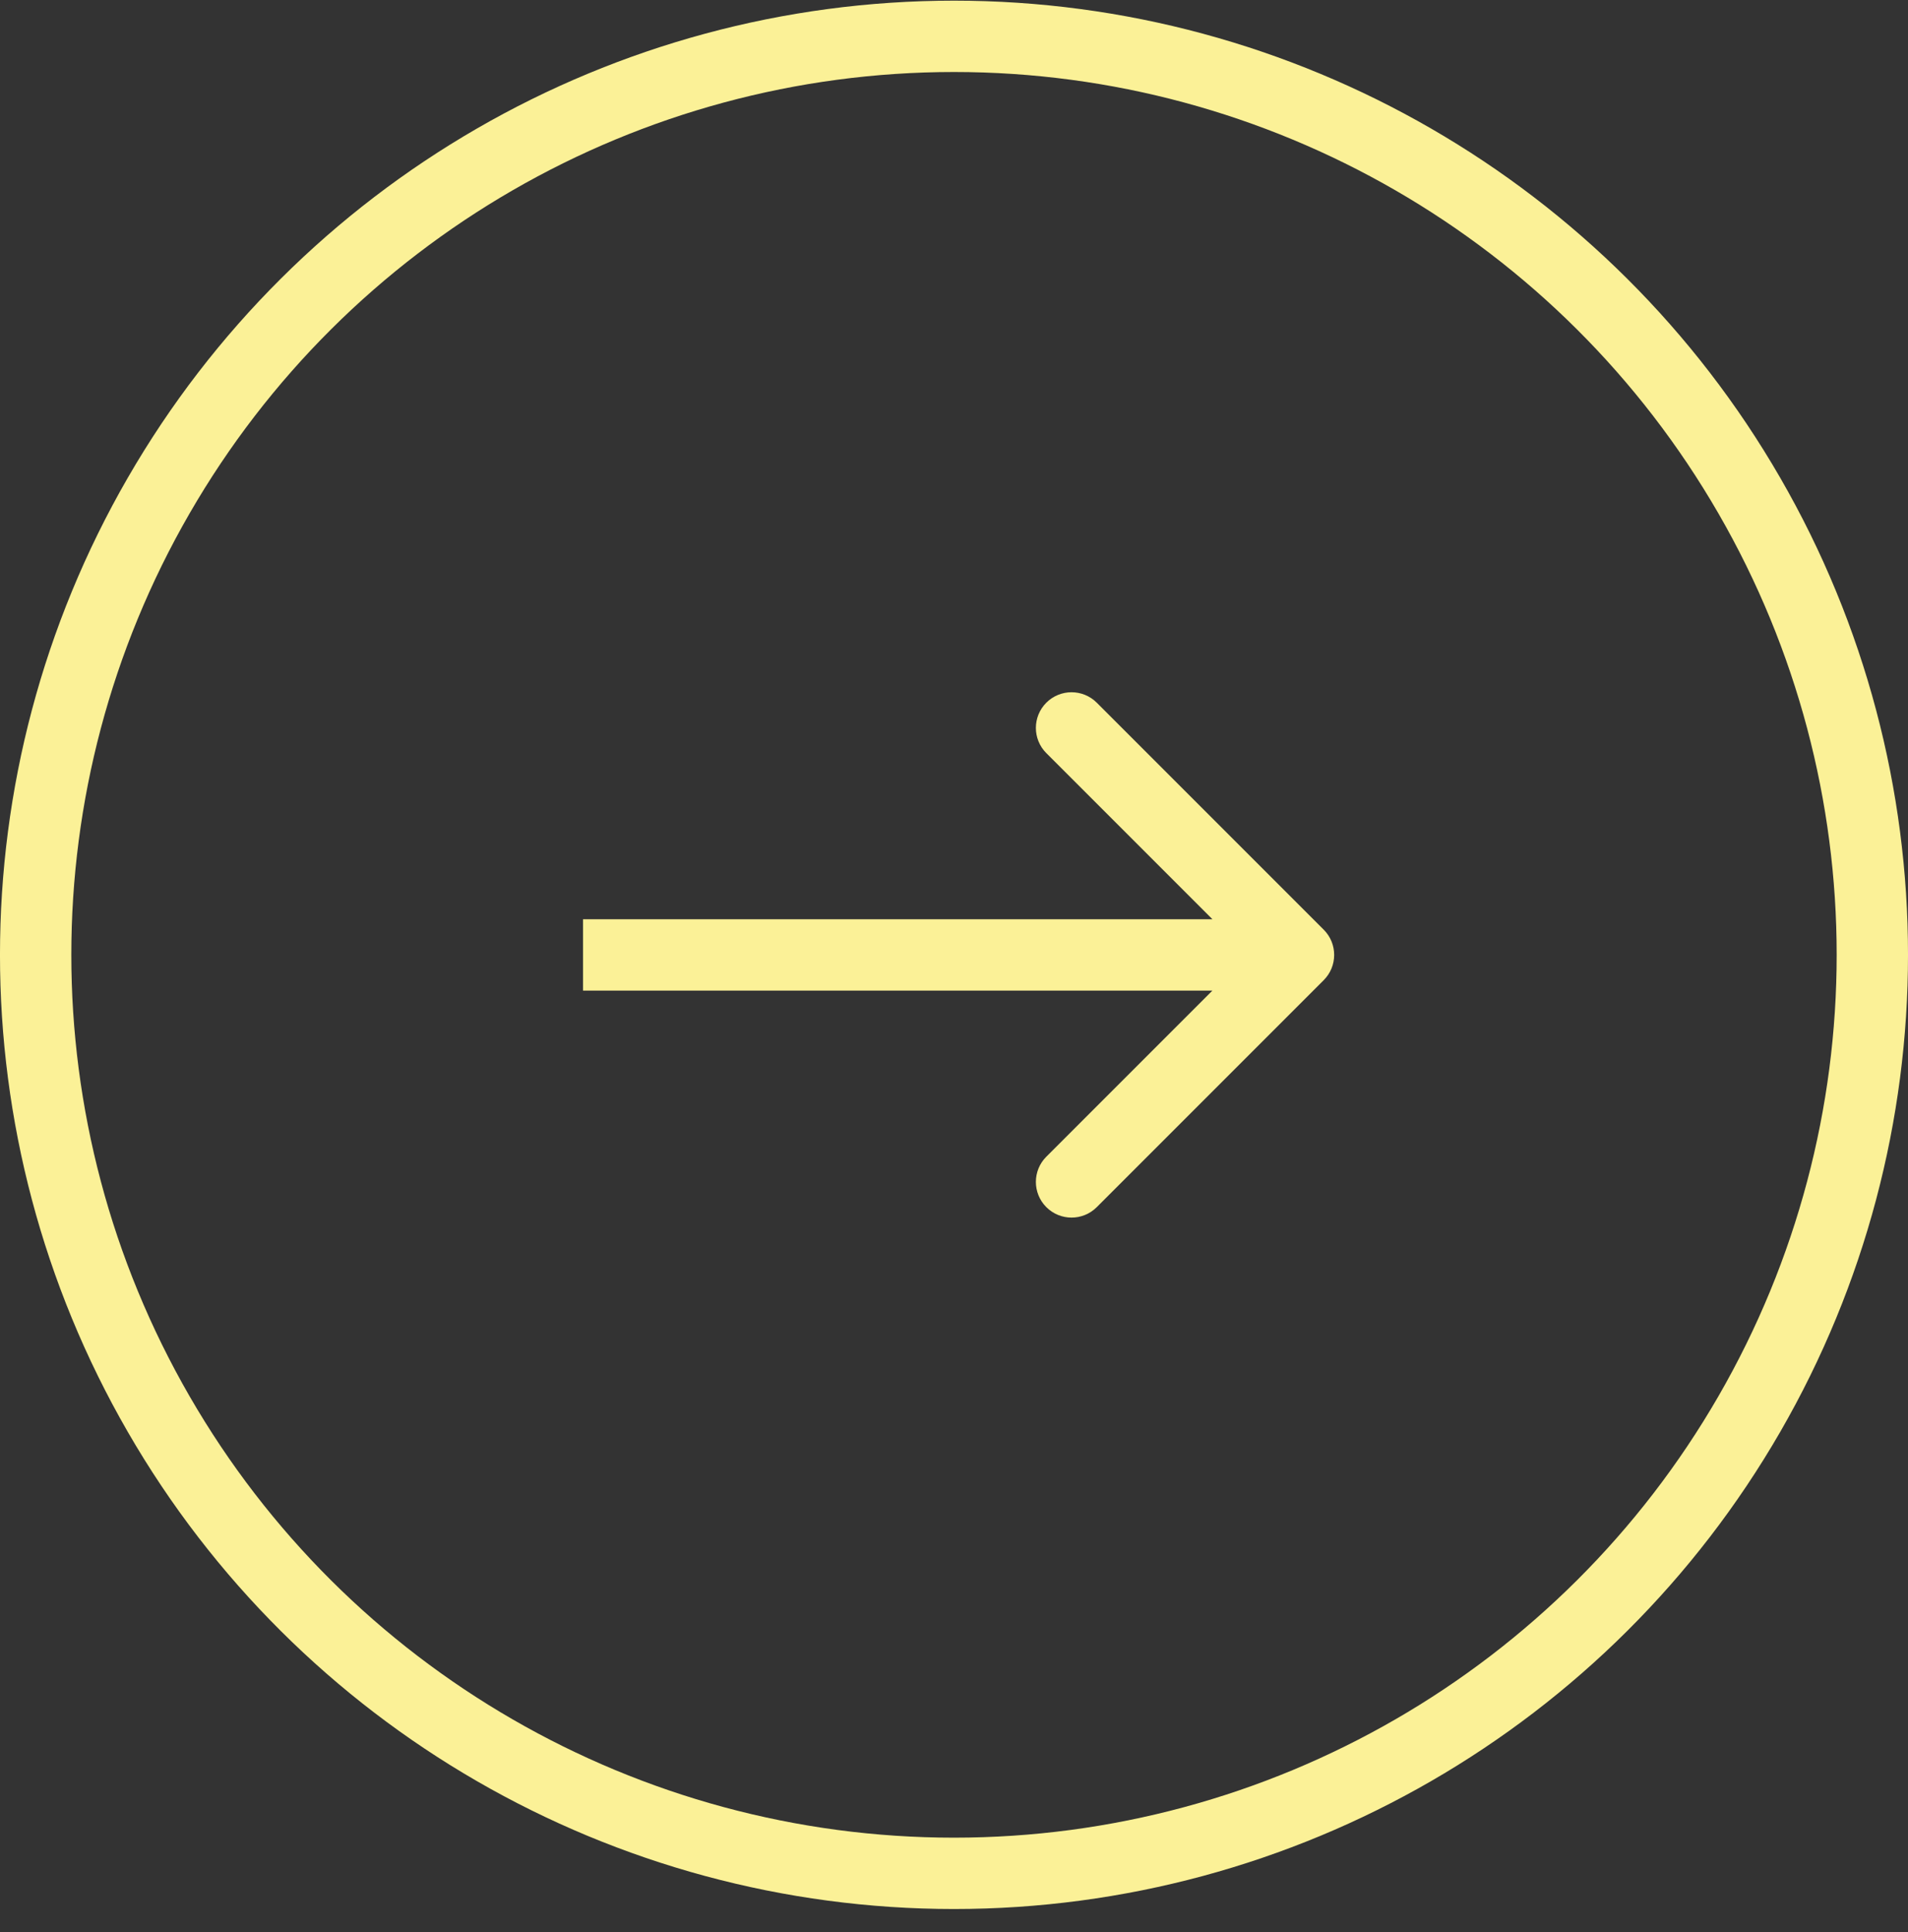 <svg width="80" height="81" viewBox="0 0 80 81" fill="none" xmlns="http://www.w3.org/2000/svg">
<rect x="0" y="0" width="80" height="81" fill="#333333" stroke="none"/>
<circle cx="40" cy="40.028" r="38.505" transform="rotate(90 40 40.028)" stroke="#FBF197" stroke-width="2.991"/>
<path d="M55.502 41.089C56.086 40.505 56.086 39.558 55.502 38.974L45.986 29.458C45.402 28.874 44.455 28.874 43.871 29.458C43.287 30.042 43.287 30.988 43.871 31.572L52.33 40.031L43.871 48.49C43.287 49.074 43.287 50.021 43.871 50.605C44.455 51.189 45.402 51.189 45.986 50.605L55.502 41.089ZM24.445 41.527L54.445 41.527L54.445 38.536L24.445 38.536L24.445 41.527Z" fill="#FBF197"/>
</svg>
